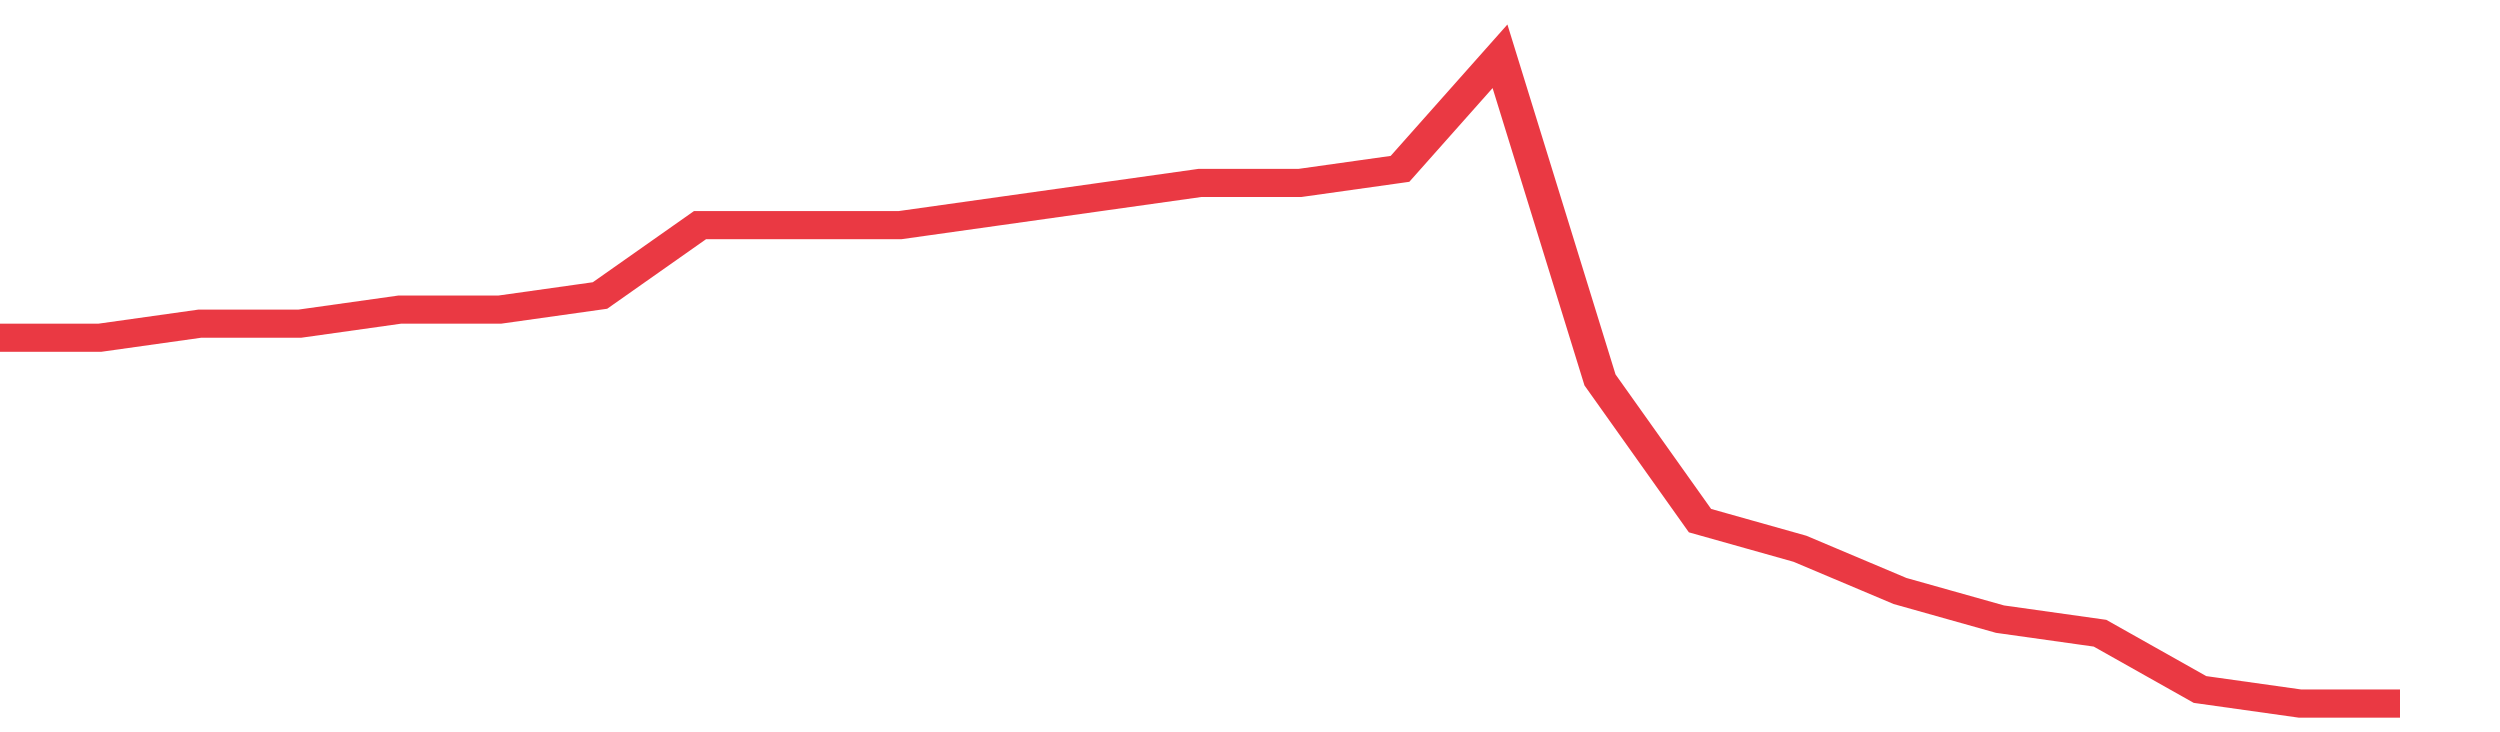 <svg height="48px" width="164px" viewBox="0 0 150 52" preserveAspectRatio="none" xmlns="http://www.w3.org/2000/svg"><path d="M 0 24 L 6 24 L 12 23 L 18 23 L 24 22 L 30 22 L 36 21 L 42 16 L 48 16 L 54 16 L 60 15 L 66 14 L 72 13 L 78 13 L 84 12 L 90 4 L 96 27 L 102 37 L 108 39 L 114 42 L 120 44 L 126 45 L 132 49 L 138 50 L 144 50" stroke-width="2" stroke="#EA3943" fill="transparent" vector-effect="non-scaling-stroke"/></svg>